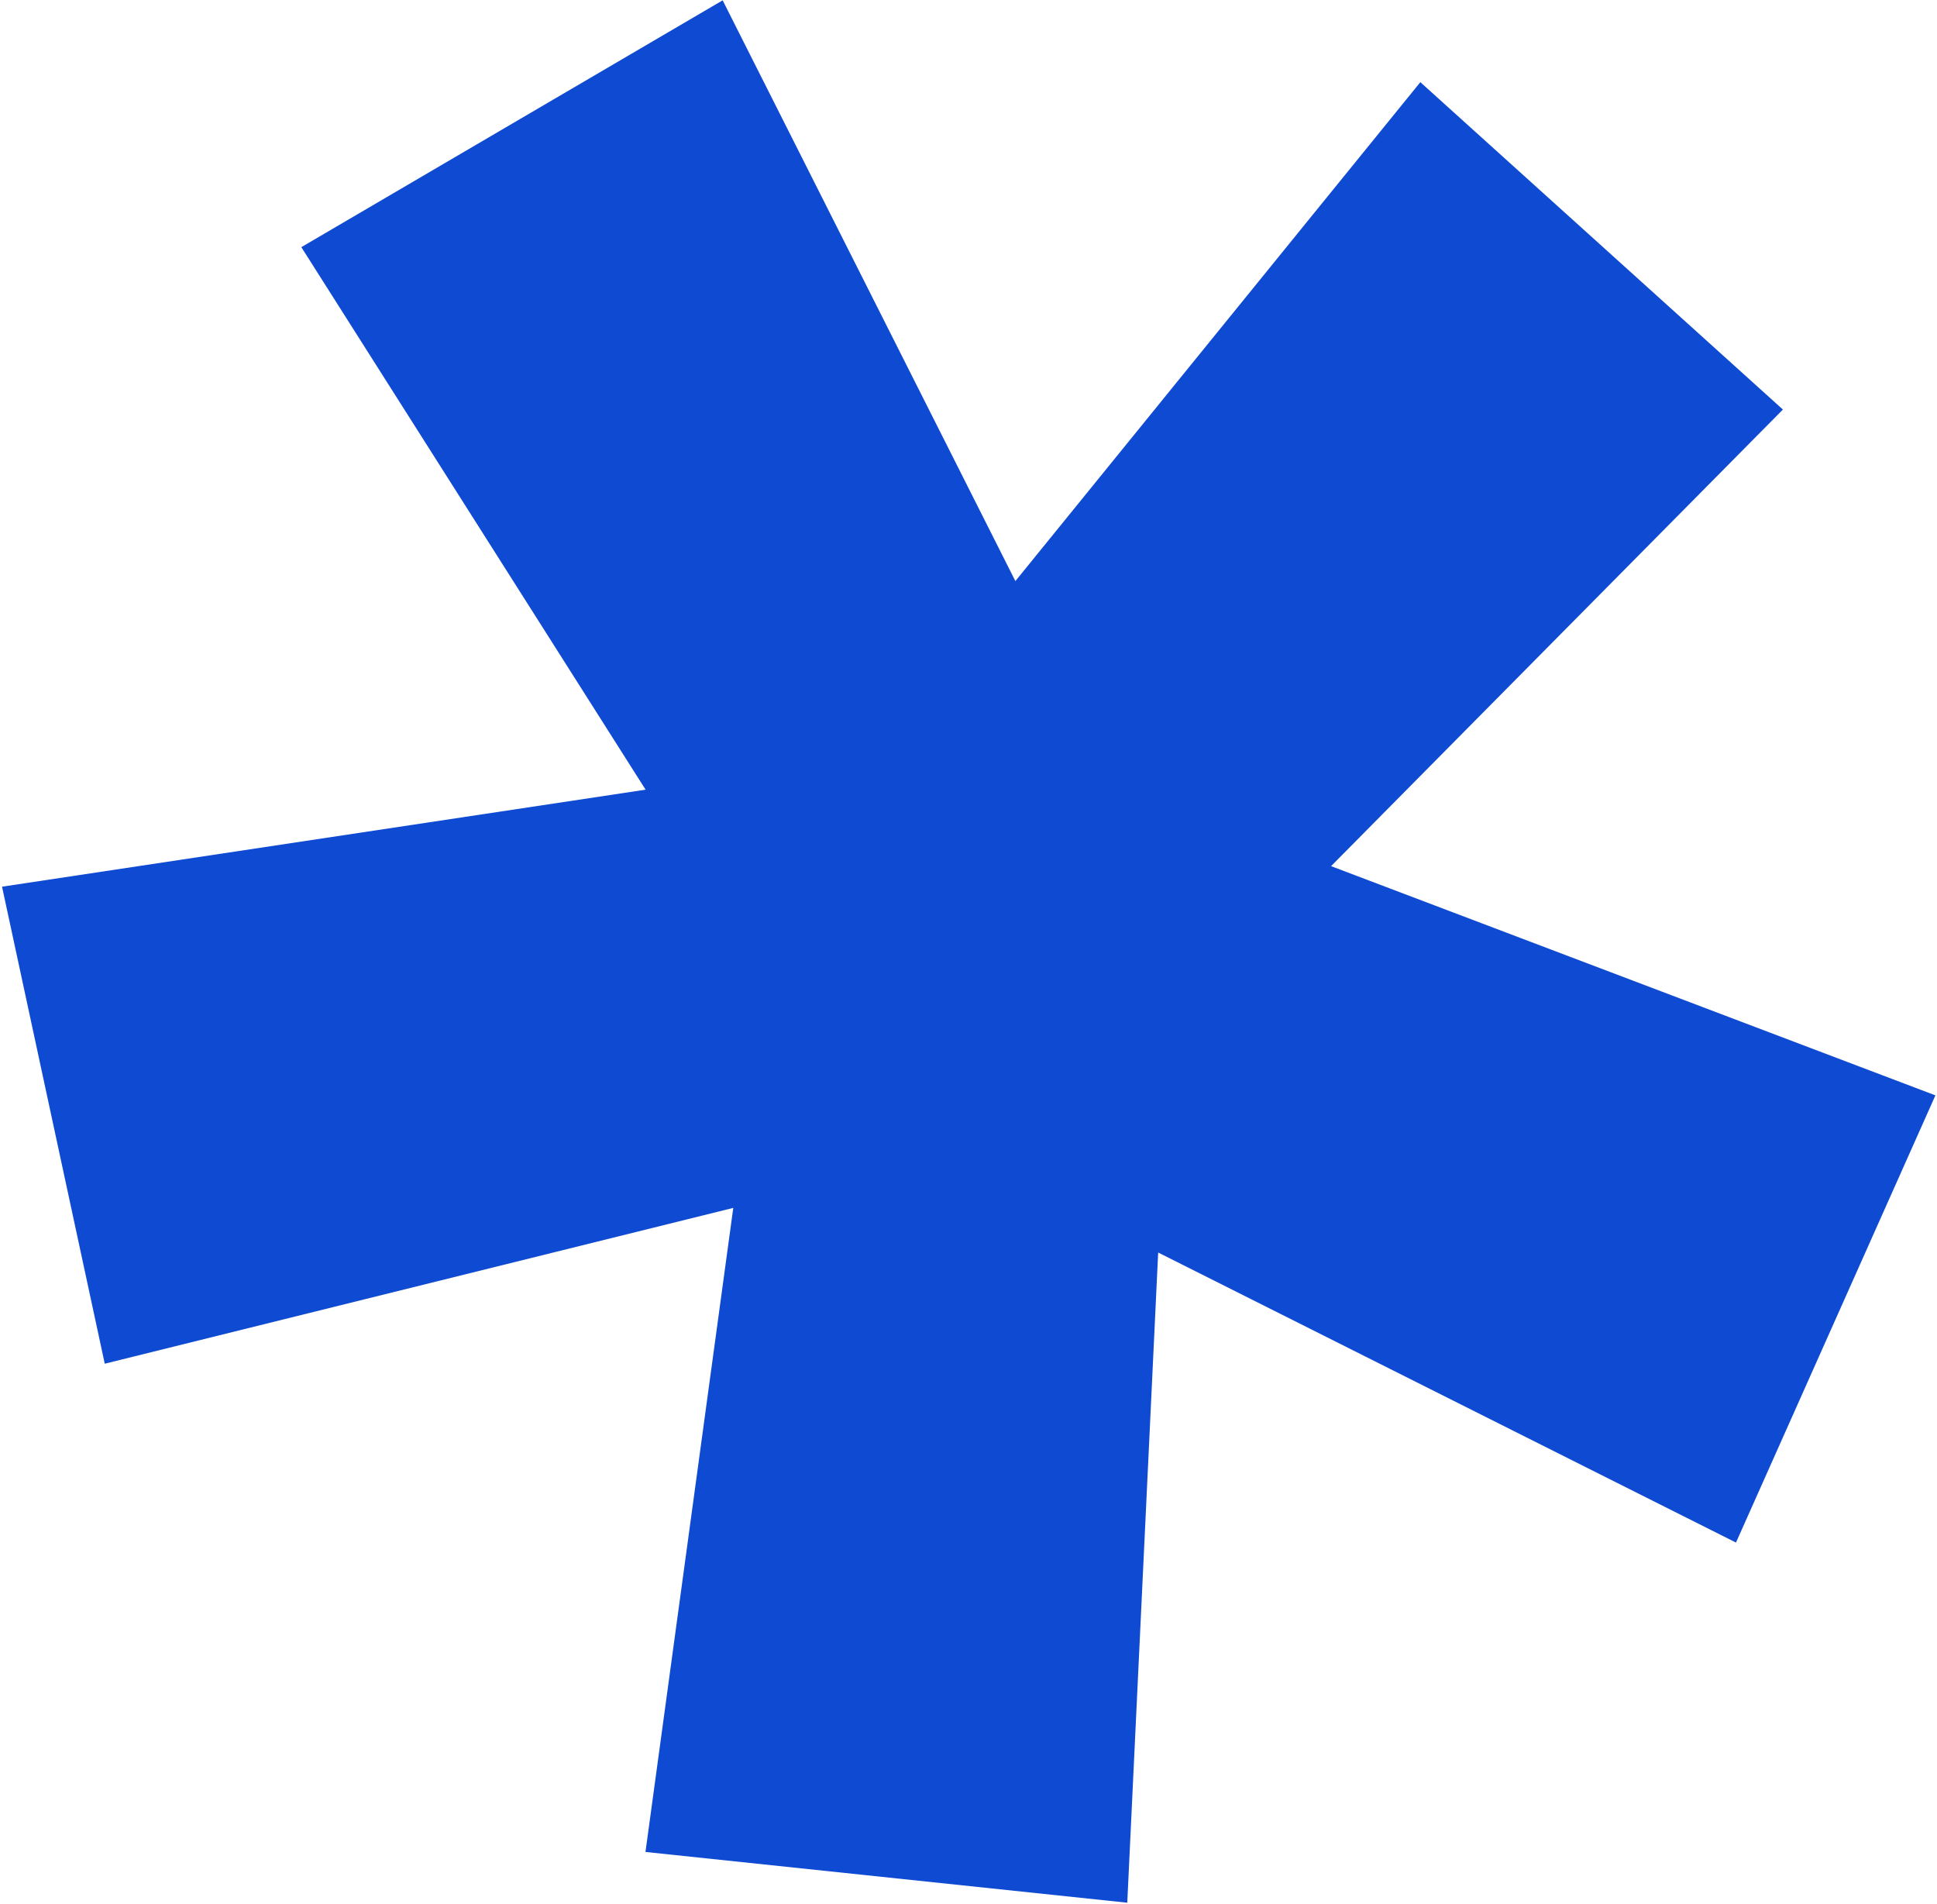 <svg xmlns="http://www.w3.org/2000/svg" fill="none" viewBox="0 0 866 851"><path d="m635.01 36.73 162.1 146.34-202.01 204.1 270.19 102.47-89.16 199.9L517.8 559.89l-13.82 290.64-215.4-22.69 39.25-287.9-281 69.65L.91 396.36l287.72-43.37-153.91-242.51L323.09.15l130.87 259.6z" fill="#0F4AD2"/></svg>